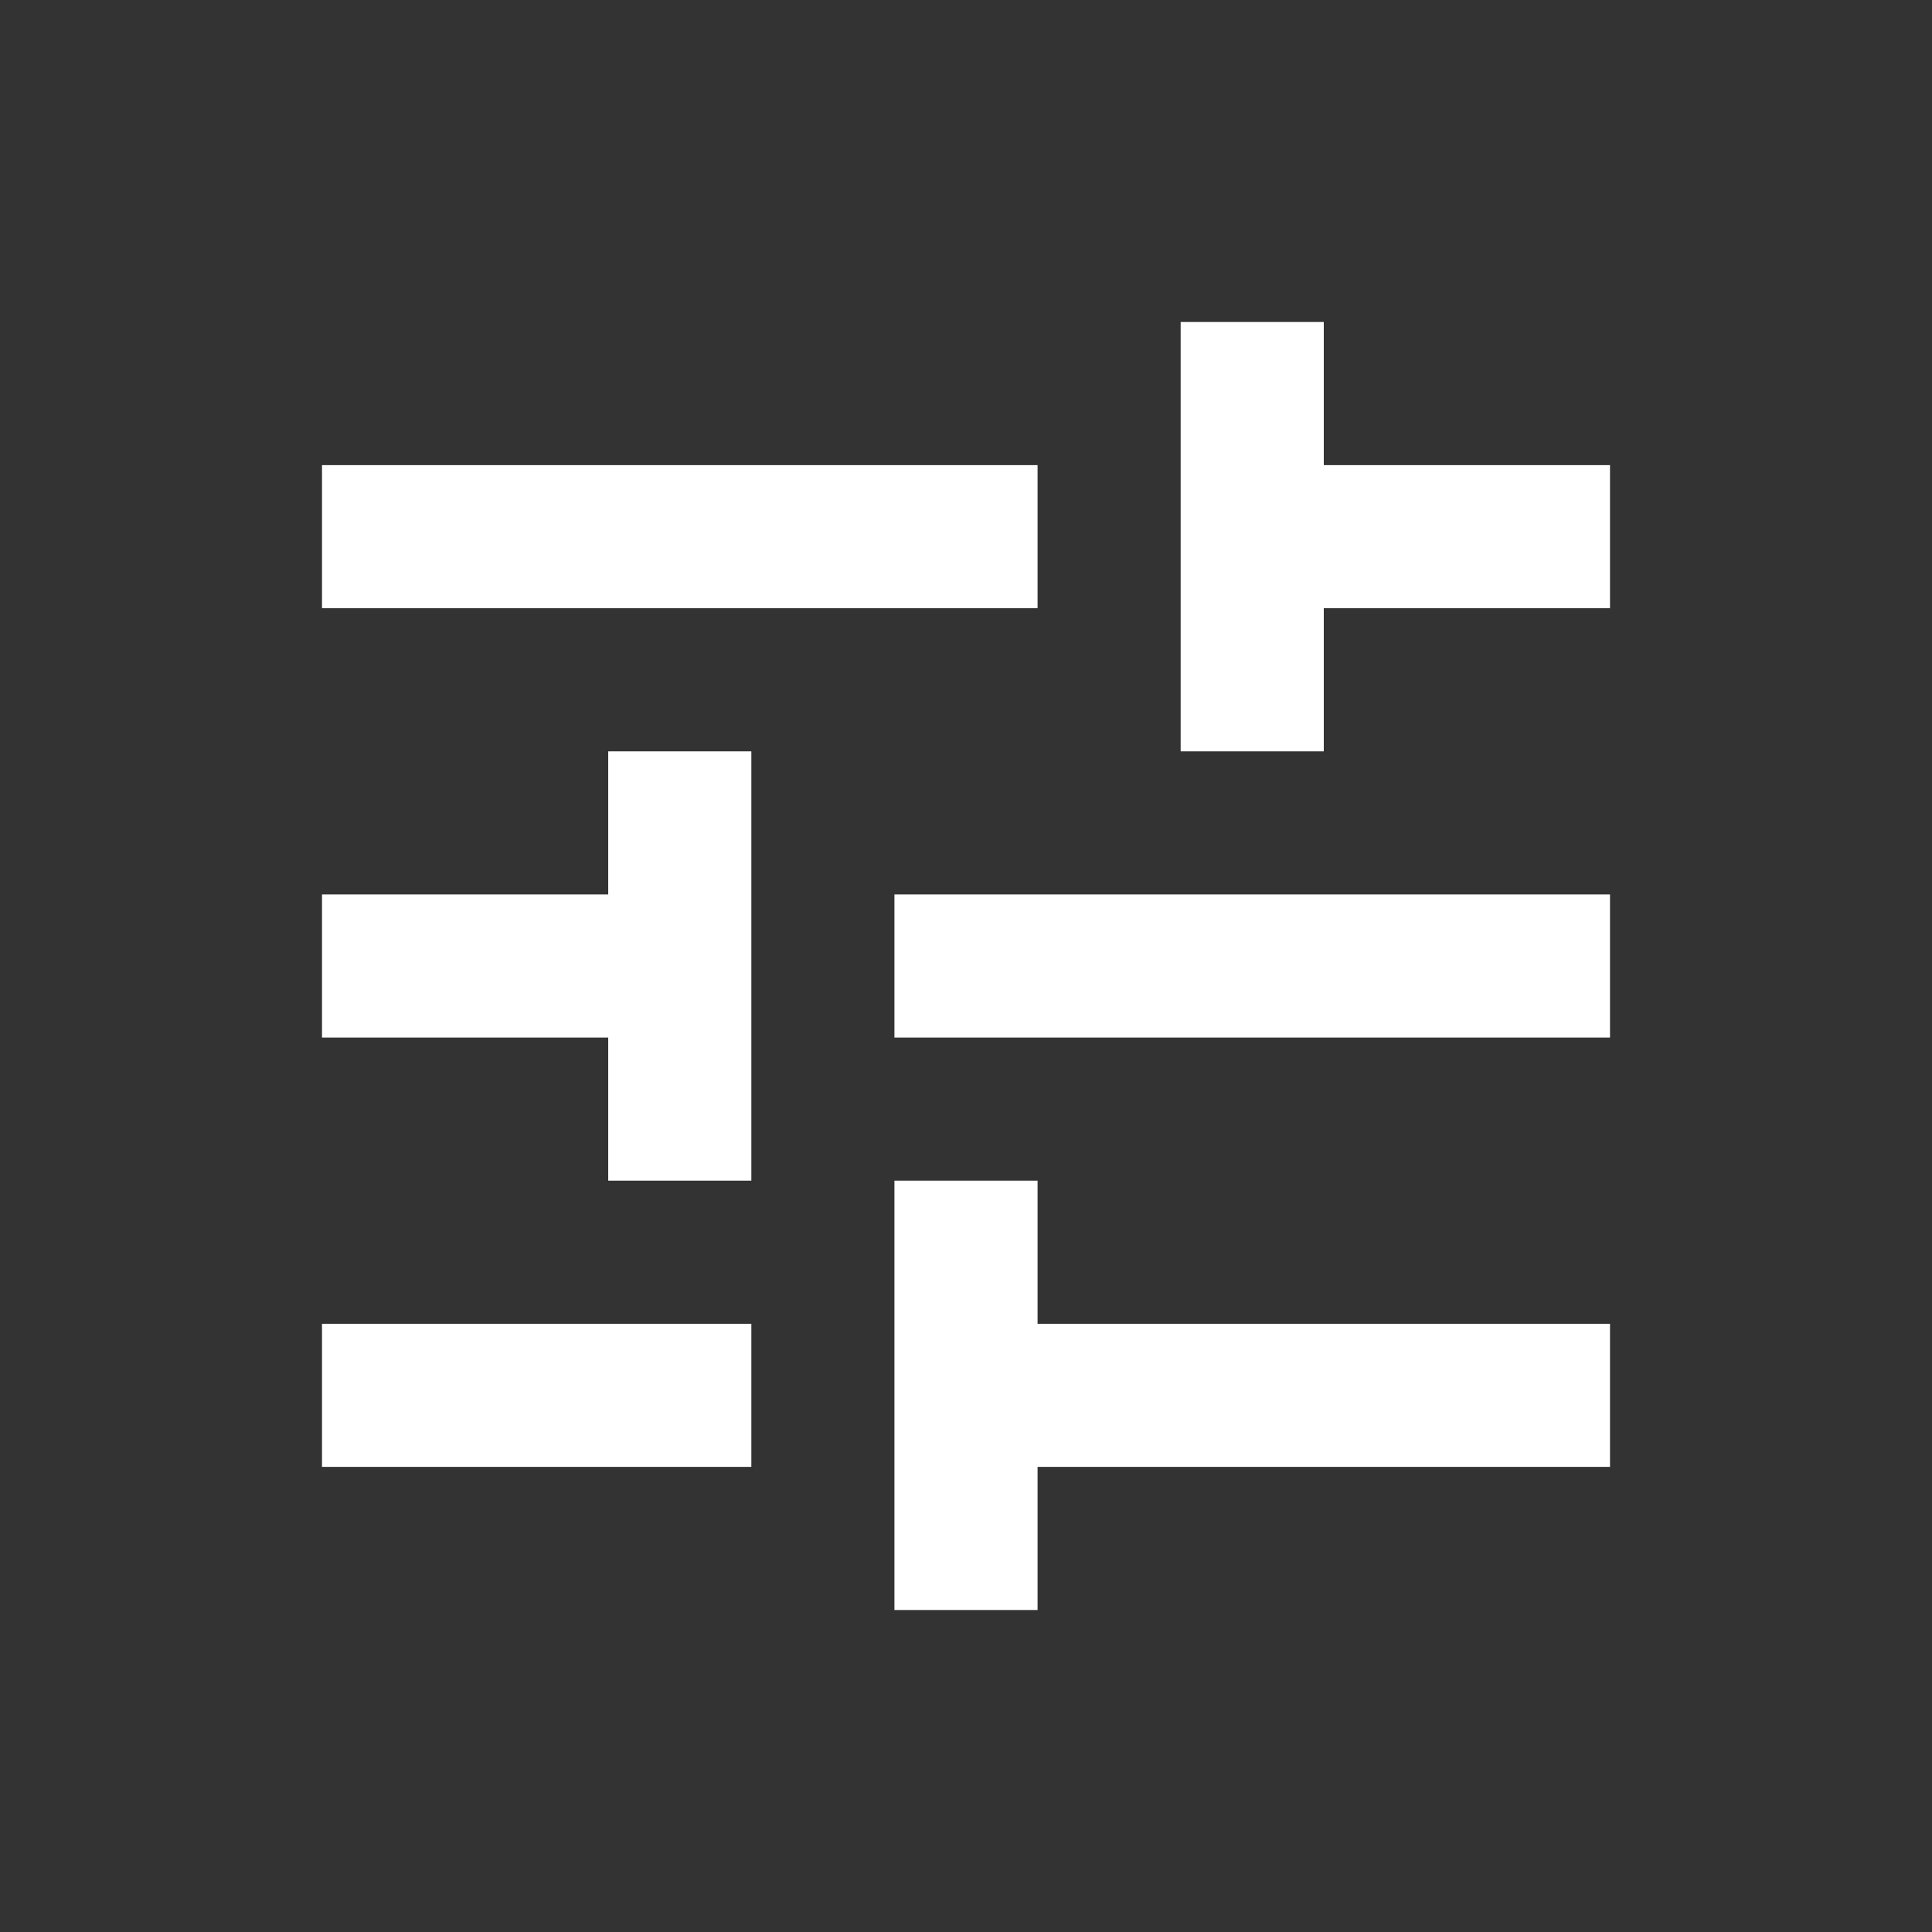 <svg width="48" height="48" viewBox="0 0 48 48" fill="none" xmlns="http://www.w3.org/2000/svg">
<rect x="0" y="0" width="48" height="48" fill="#333333" stroke="none"/>
<path d="M22.222 40V29.333H25.778V32.889H40V36.444H25.778V40H22.222ZM8 36.444V32.889H18.667V36.444H8ZM15.111 29.333V25.778H8V22.222H15.111V18.667H18.667V29.333H15.111ZM22.222 25.778V22.222H40V25.778H22.222ZM29.333 18.667V8H32.889V11.556H40V15.111H32.889V18.667H29.333ZM8 15.111V11.556H25.778V15.111H8Z" fill="white"/>
</svg>

